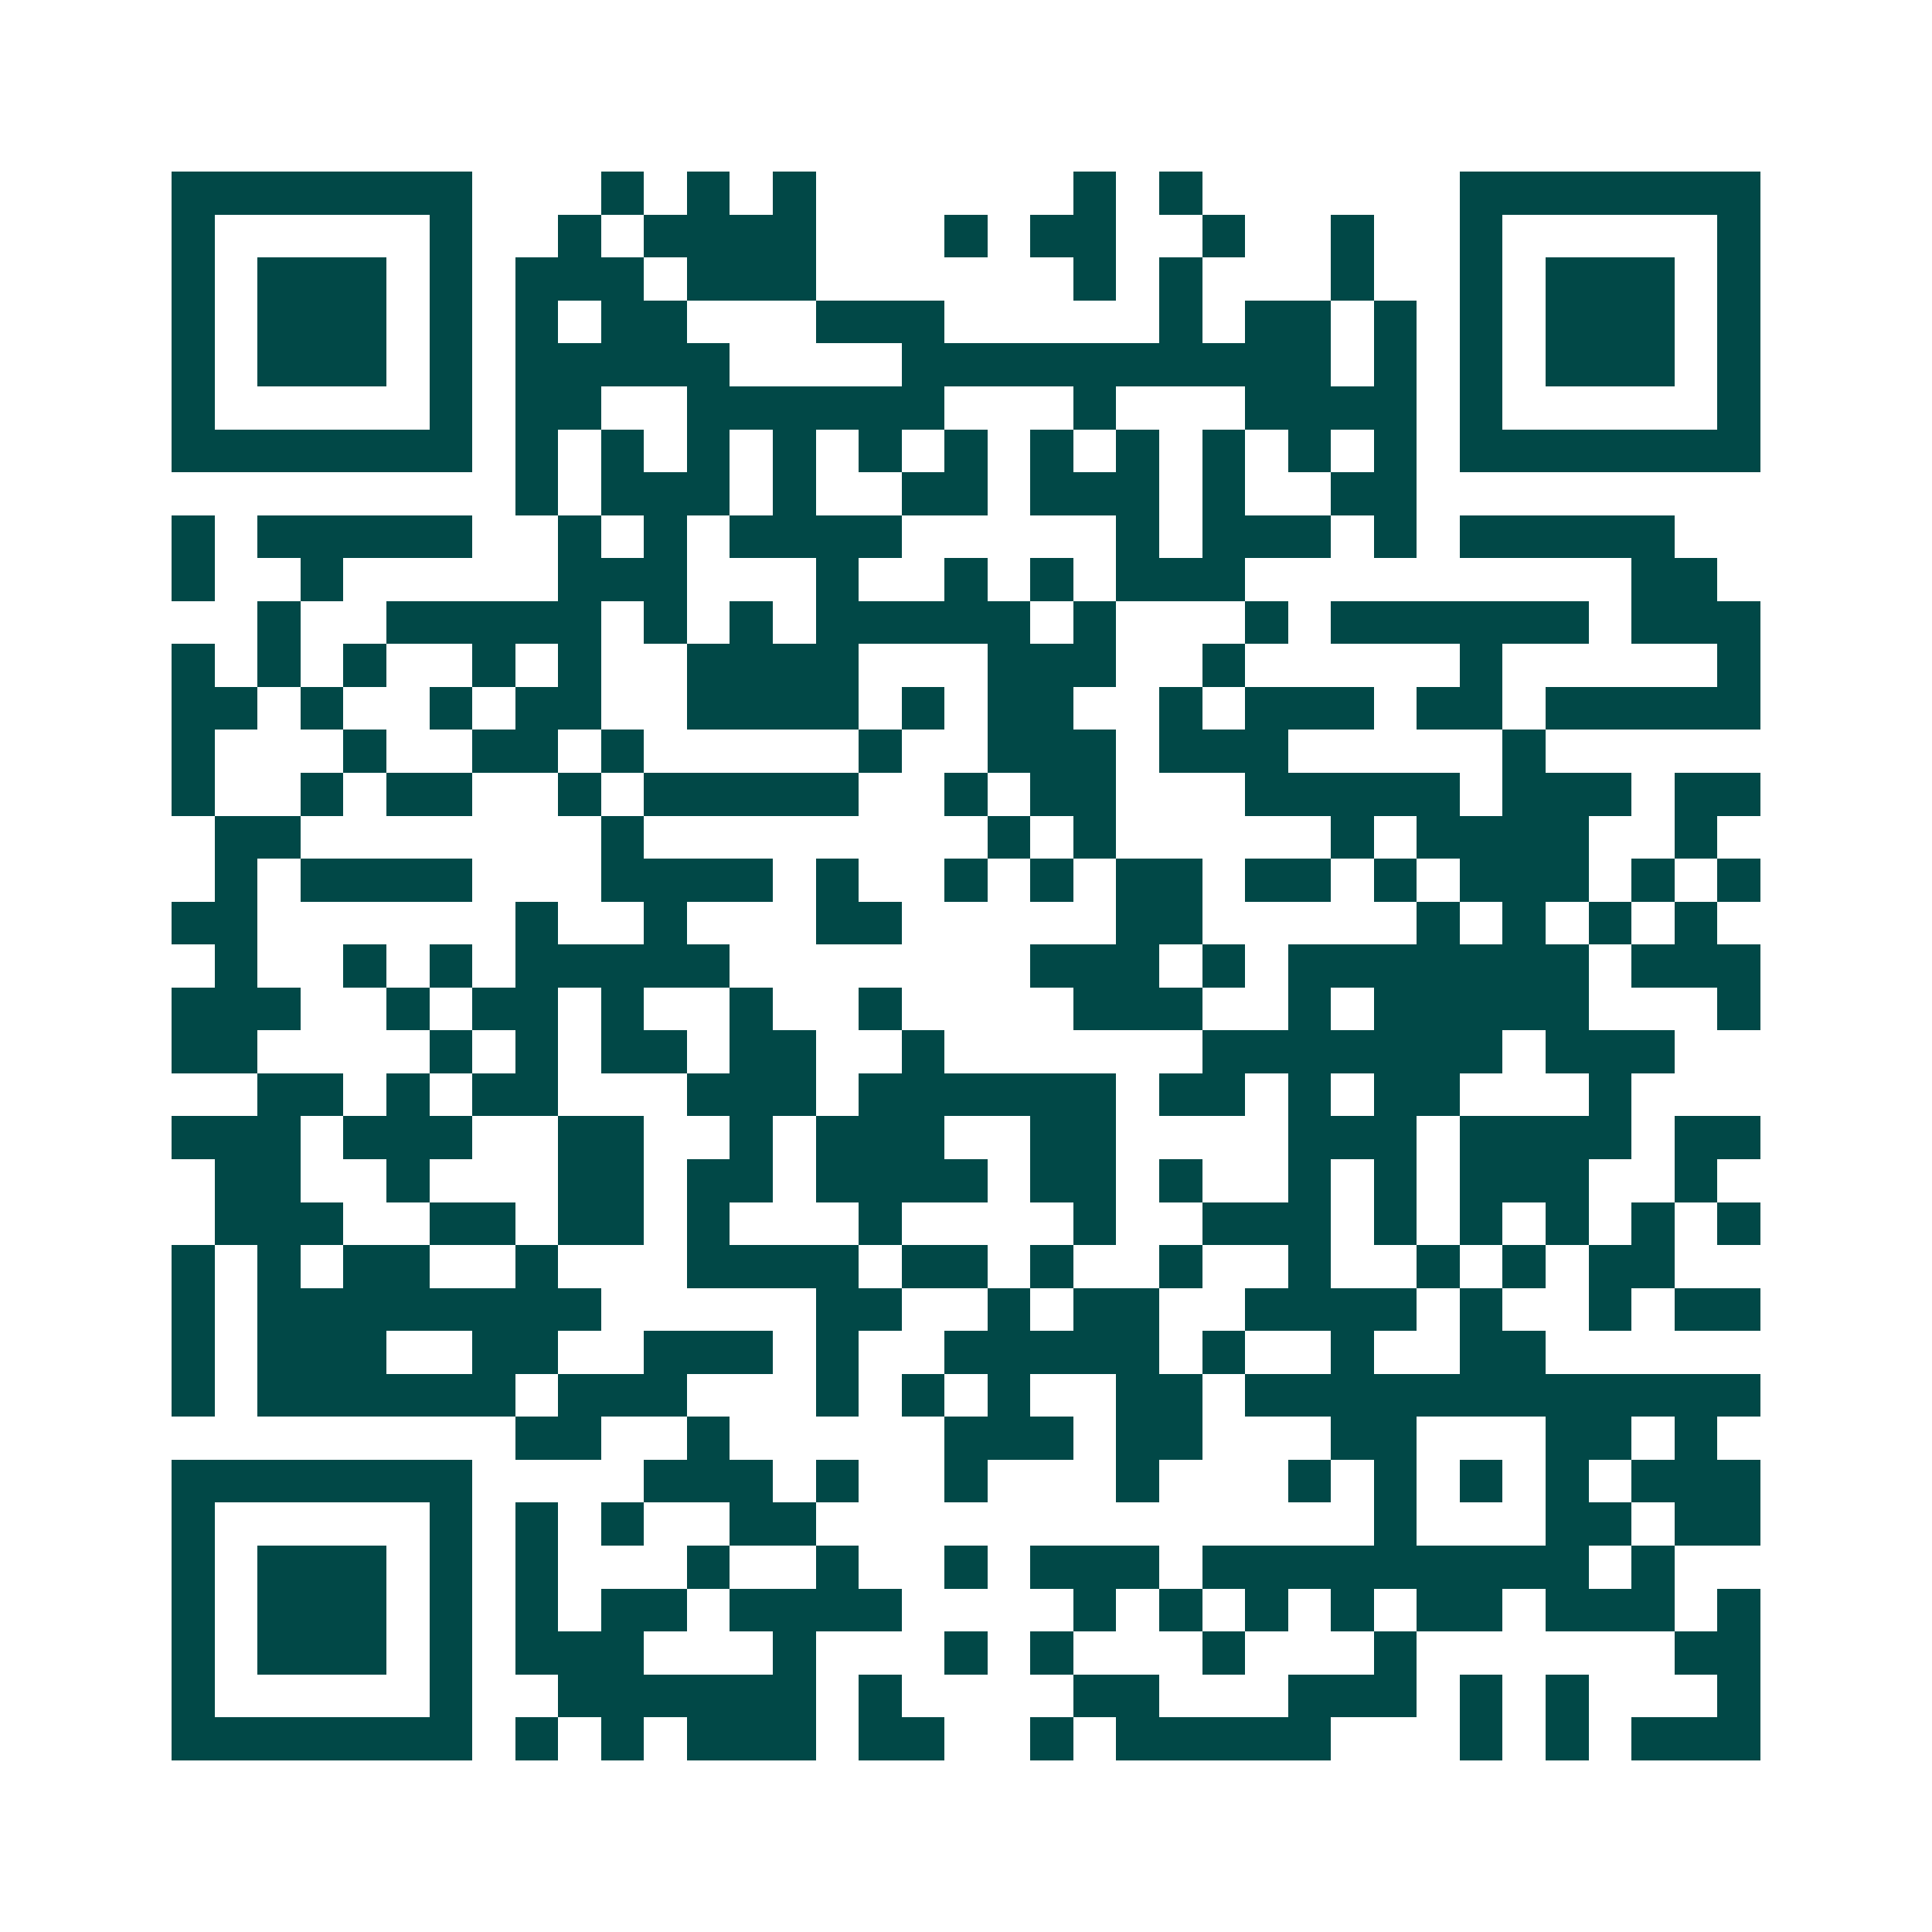 <svg xmlns="http://www.w3.org/2000/svg" width="200" height="200" viewBox="0 0 45 45" shape-rendering="crispEdges"><path fill="#ffffff" d="M0 0h45v45H0z"/><path stroke="#014847" d="M4 4.5h7m3 0h1m1 0h1m1 0h1m6 0h1m1 0h1m6 0h7M4 5.5h1m5 0h1m2 0h1m1 0h4m3 0h1m1 0h2m2 0h1m2 0h1m2 0h1m5 0h1M4 6.5h1m1 0h3m1 0h1m1 0h3m1 0h3m6 0h1m1 0h1m3 0h1m2 0h1m1 0h3m1 0h1M4 7.5h1m1 0h3m1 0h1m1 0h1m1 0h2m3 0h3m5 0h1m1 0h2m1 0h1m1 0h1m1 0h3m1 0h1M4 8.5h1m1 0h3m1 0h1m1 0h5m4 0h10m1 0h1m1 0h1m1 0h3m1 0h1M4 9.5h1m5 0h1m1 0h2m2 0h6m3 0h1m3 0h4m1 0h1m5 0h1M4 10.5h7m1 0h1m1 0h1m1 0h1m1 0h1m1 0h1m1 0h1m1 0h1m1 0h1m1 0h1m1 0h1m1 0h1m1 0h7M12 11.5h1m1 0h3m1 0h1m2 0h2m1 0h3m1 0h1m2 0h2M4 12.5h1m1 0h5m2 0h1m1 0h1m1 0h4m5 0h1m1 0h3m1 0h1m1 0h5M4 13.5h1m2 0h1m5 0h3m3 0h1m2 0h1m1 0h1m1 0h3m9 0h2M6 14.5h1m2 0h5m1 0h1m1 0h1m1 0h5m1 0h1m3 0h1m1 0h6m1 0h3M4 15.5h1m1 0h1m1 0h1m2 0h1m1 0h1m2 0h4m3 0h3m2 0h1m5 0h1m5 0h1M4 16.5h2m1 0h1m2 0h1m1 0h2m2 0h4m1 0h1m1 0h2m2 0h1m1 0h3m1 0h2m1 0h5M4 17.5h1m3 0h1m2 0h2m1 0h1m5 0h1m2 0h3m1 0h3m5 0h1M4 18.5h1m2 0h1m1 0h2m2 0h1m1 0h5m2 0h1m1 0h2m3 0h5m1 0h3m1 0h2M5 19.5h2m7 0h1m8 0h1m1 0h1m5 0h1m1 0h4m2 0h1M5 20.5h1m1 0h4m3 0h4m1 0h1m2 0h1m1 0h1m1 0h2m1 0h2m1 0h1m1 0h3m1 0h1m1 0h1M4 21.5h2m6 0h1m2 0h1m3 0h2m5 0h2m5 0h1m1 0h1m1 0h1m1 0h1M5 22.5h1m2 0h1m1 0h1m1 0h5m7 0h3m1 0h1m1 0h7m1 0h3M4 23.5h3m2 0h1m1 0h2m1 0h1m2 0h1m2 0h1m4 0h3m2 0h1m1 0h5m3 0h1M4 24.5h2m4 0h1m1 0h1m1 0h2m1 0h2m2 0h1m6 0h7m1 0h3M6 25.5h2m1 0h1m1 0h2m3 0h3m1 0h6m1 0h2m1 0h1m1 0h2m3 0h1M4 26.5h3m1 0h3m2 0h2m2 0h1m1 0h3m2 0h2m4 0h3m1 0h4m1 0h2M5 27.5h2m2 0h1m3 0h2m1 0h2m1 0h4m1 0h2m1 0h1m2 0h1m1 0h1m1 0h3m2 0h1M5 28.5h3m2 0h2m1 0h2m1 0h1m3 0h1m4 0h1m2 0h3m1 0h1m1 0h1m1 0h1m1 0h1m1 0h1M4 29.5h1m1 0h1m1 0h2m2 0h1m3 0h4m1 0h2m1 0h1m2 0h1m2 0h1m2 0h1m1 0h1m1 0h2M4 30.5h1m1 0h8m5 0h2m2 0h1m1 0h2m2 0h4m1 0h1m2 0h1m1 0h2M4 31.5h1m1 0h3m2 0h2m2 0h3m1 0h1m2 0h5m1 0h1m2 0h1m2 0h2M4 32.5h1m1 0h6m1 0h3m3 0h1m1 0h1m1 0h1m2 0h2m1 0h12M12 33.5h2m2 0h1m5 0h3m1 0h2m3 0h2m3 0h2m1 0h1M4 34.5h7m4 0h3m1 0h1m2 0h1m3 0h1m3 0h1m1 0h1m1 0h1m1 0h1m1 0h3M4 35.5h1m5 0h1m1 0h1m1 0h1m2 0h2m13 0h1m3 0h2m1 0h2M4 36.5h1m1 0h3m1 0h1m1 0h1m3 0h1m2 0h1m2 0h1m1 0h3m1 0h9m1 0h1M4 37.5h1m1 0h3m1 0h1m1 0h1m1 0h2m1 0h4m4 0h1m1 0h1m1 0h1m1 0h1m1 0h2m1 0h3m1 0h1M4 38.5h1m1 0h3m1 0h1m1 0h3m3 0h1m3 0h1m1 0h1m3 0h1m3 0h1m6 0h2M4 39.5h1m5 0h1m2 0h6m1 0h1m4 0h2m3 0h3m1 0h1m1 0h1m3 0h1M4 40.5h7m1 0h1m1 0h1m1 0h3m1 0h2m2 0h1m1 0h5m3 0h1m1 0h1m1 0h3"/></svg>
